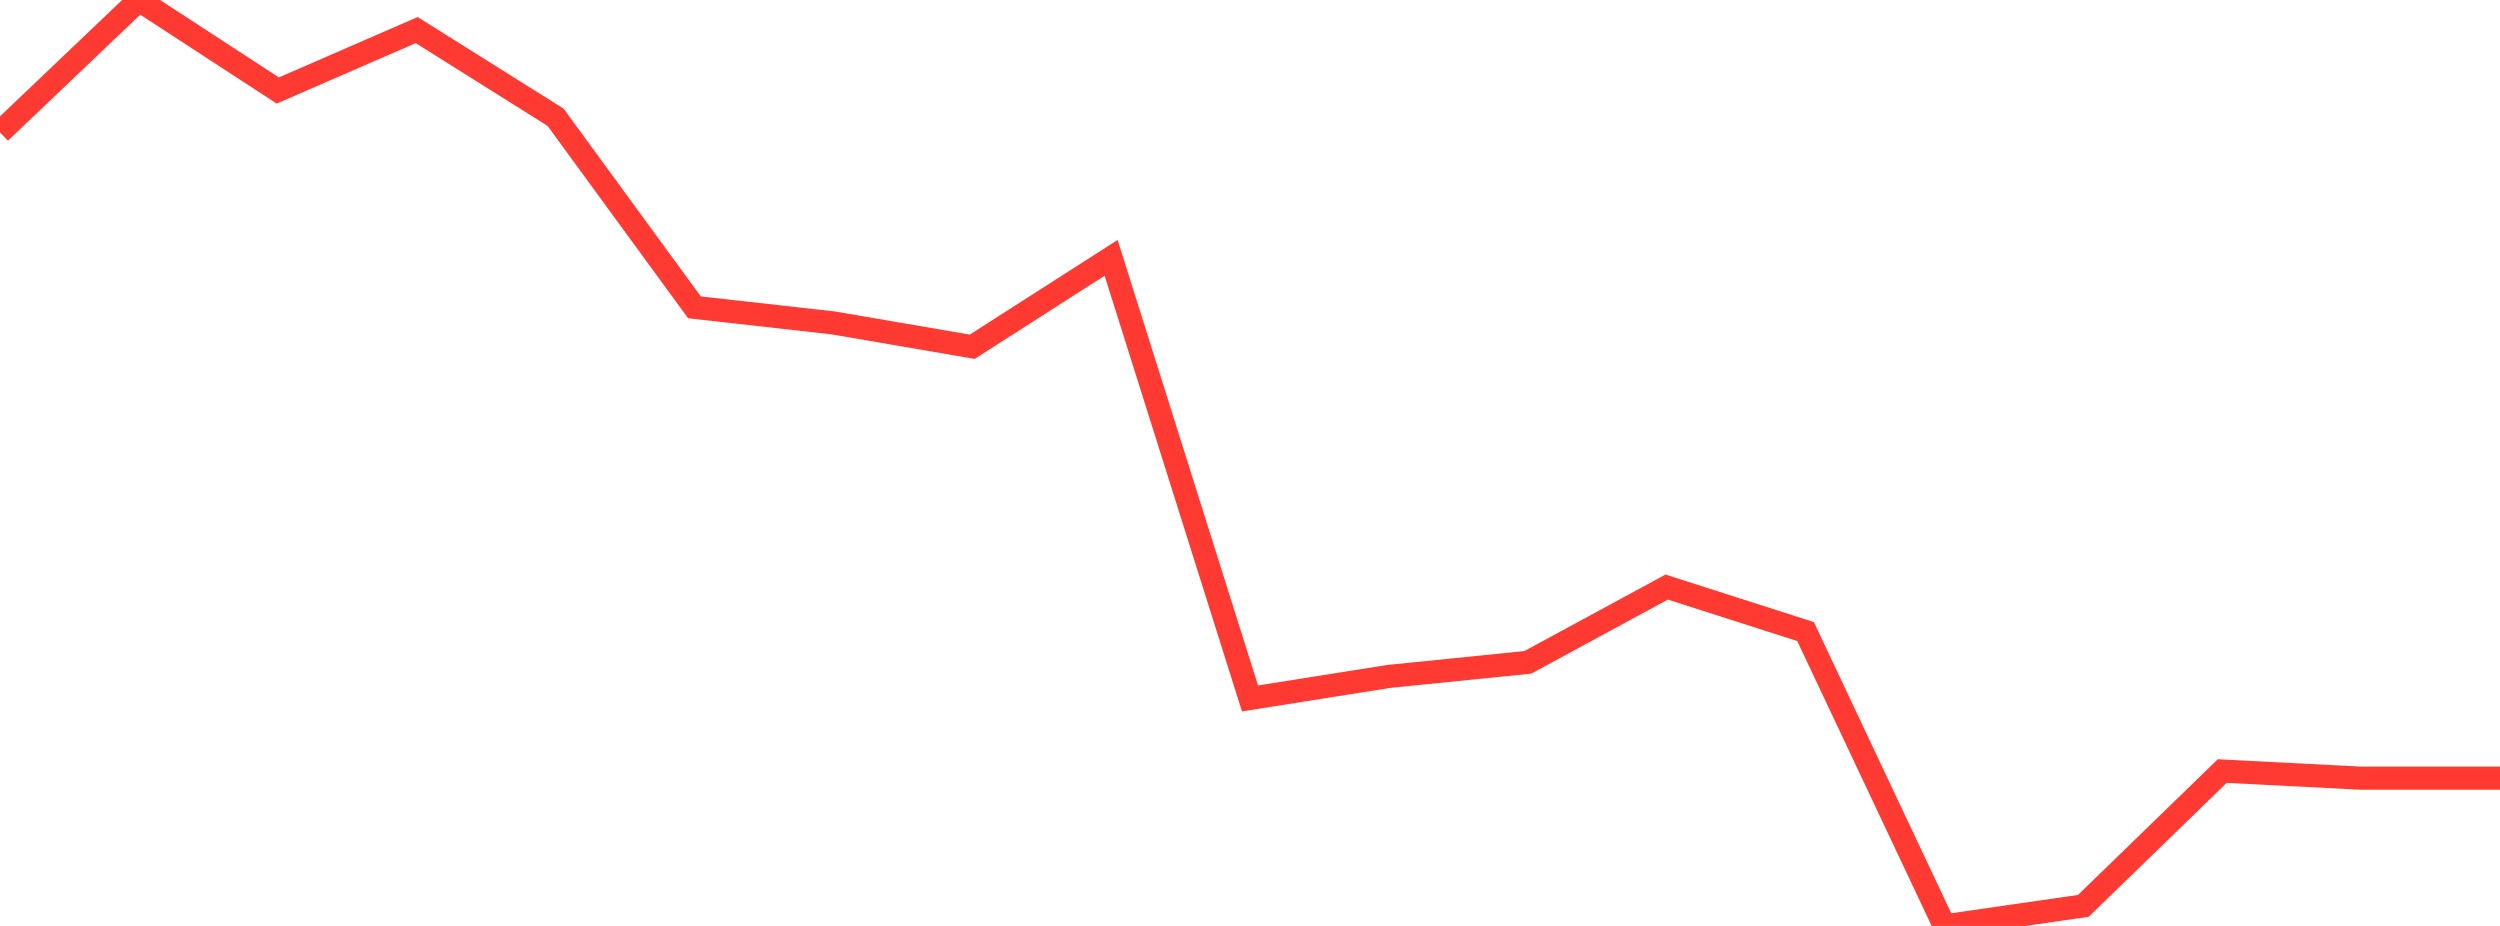 <?xml version="1.0" standalone="no"?>
<!DOCTYPE svg PUBLIC "-//W3C//DTD SVG 1.1//EN" "http://www.w3.org/Graphics/SVG/1.1/DTD/svg11.dtd">

<svg width="135" height="50" viewBox="0 0 135 50" preserveAspectRatio="none" 
  xmlns="http://www.w3.org/2000/svg"
  xmlns:xlink="http://www.w3.org/1999/xlink">


<polyline points="0.0, 7.146 7.5, 0.0 15.0, 4.887 22.5, 1.624 30.0, 6.331 37.5, 16.596 45.0, 17.438 52.5, 18.725 60.0, 13.924 67.5, 37.715 75.0, 36.526 82.5, 35.767 90.0, 31.702 97.5, 34.105 105.0, 50.0 112.5, 48.917 120.0, 41.638 127.5, 42.022 135.0, 42.022" fill="none" stroke="#ff3a33" stroke-width="1.25"/>

</svg>